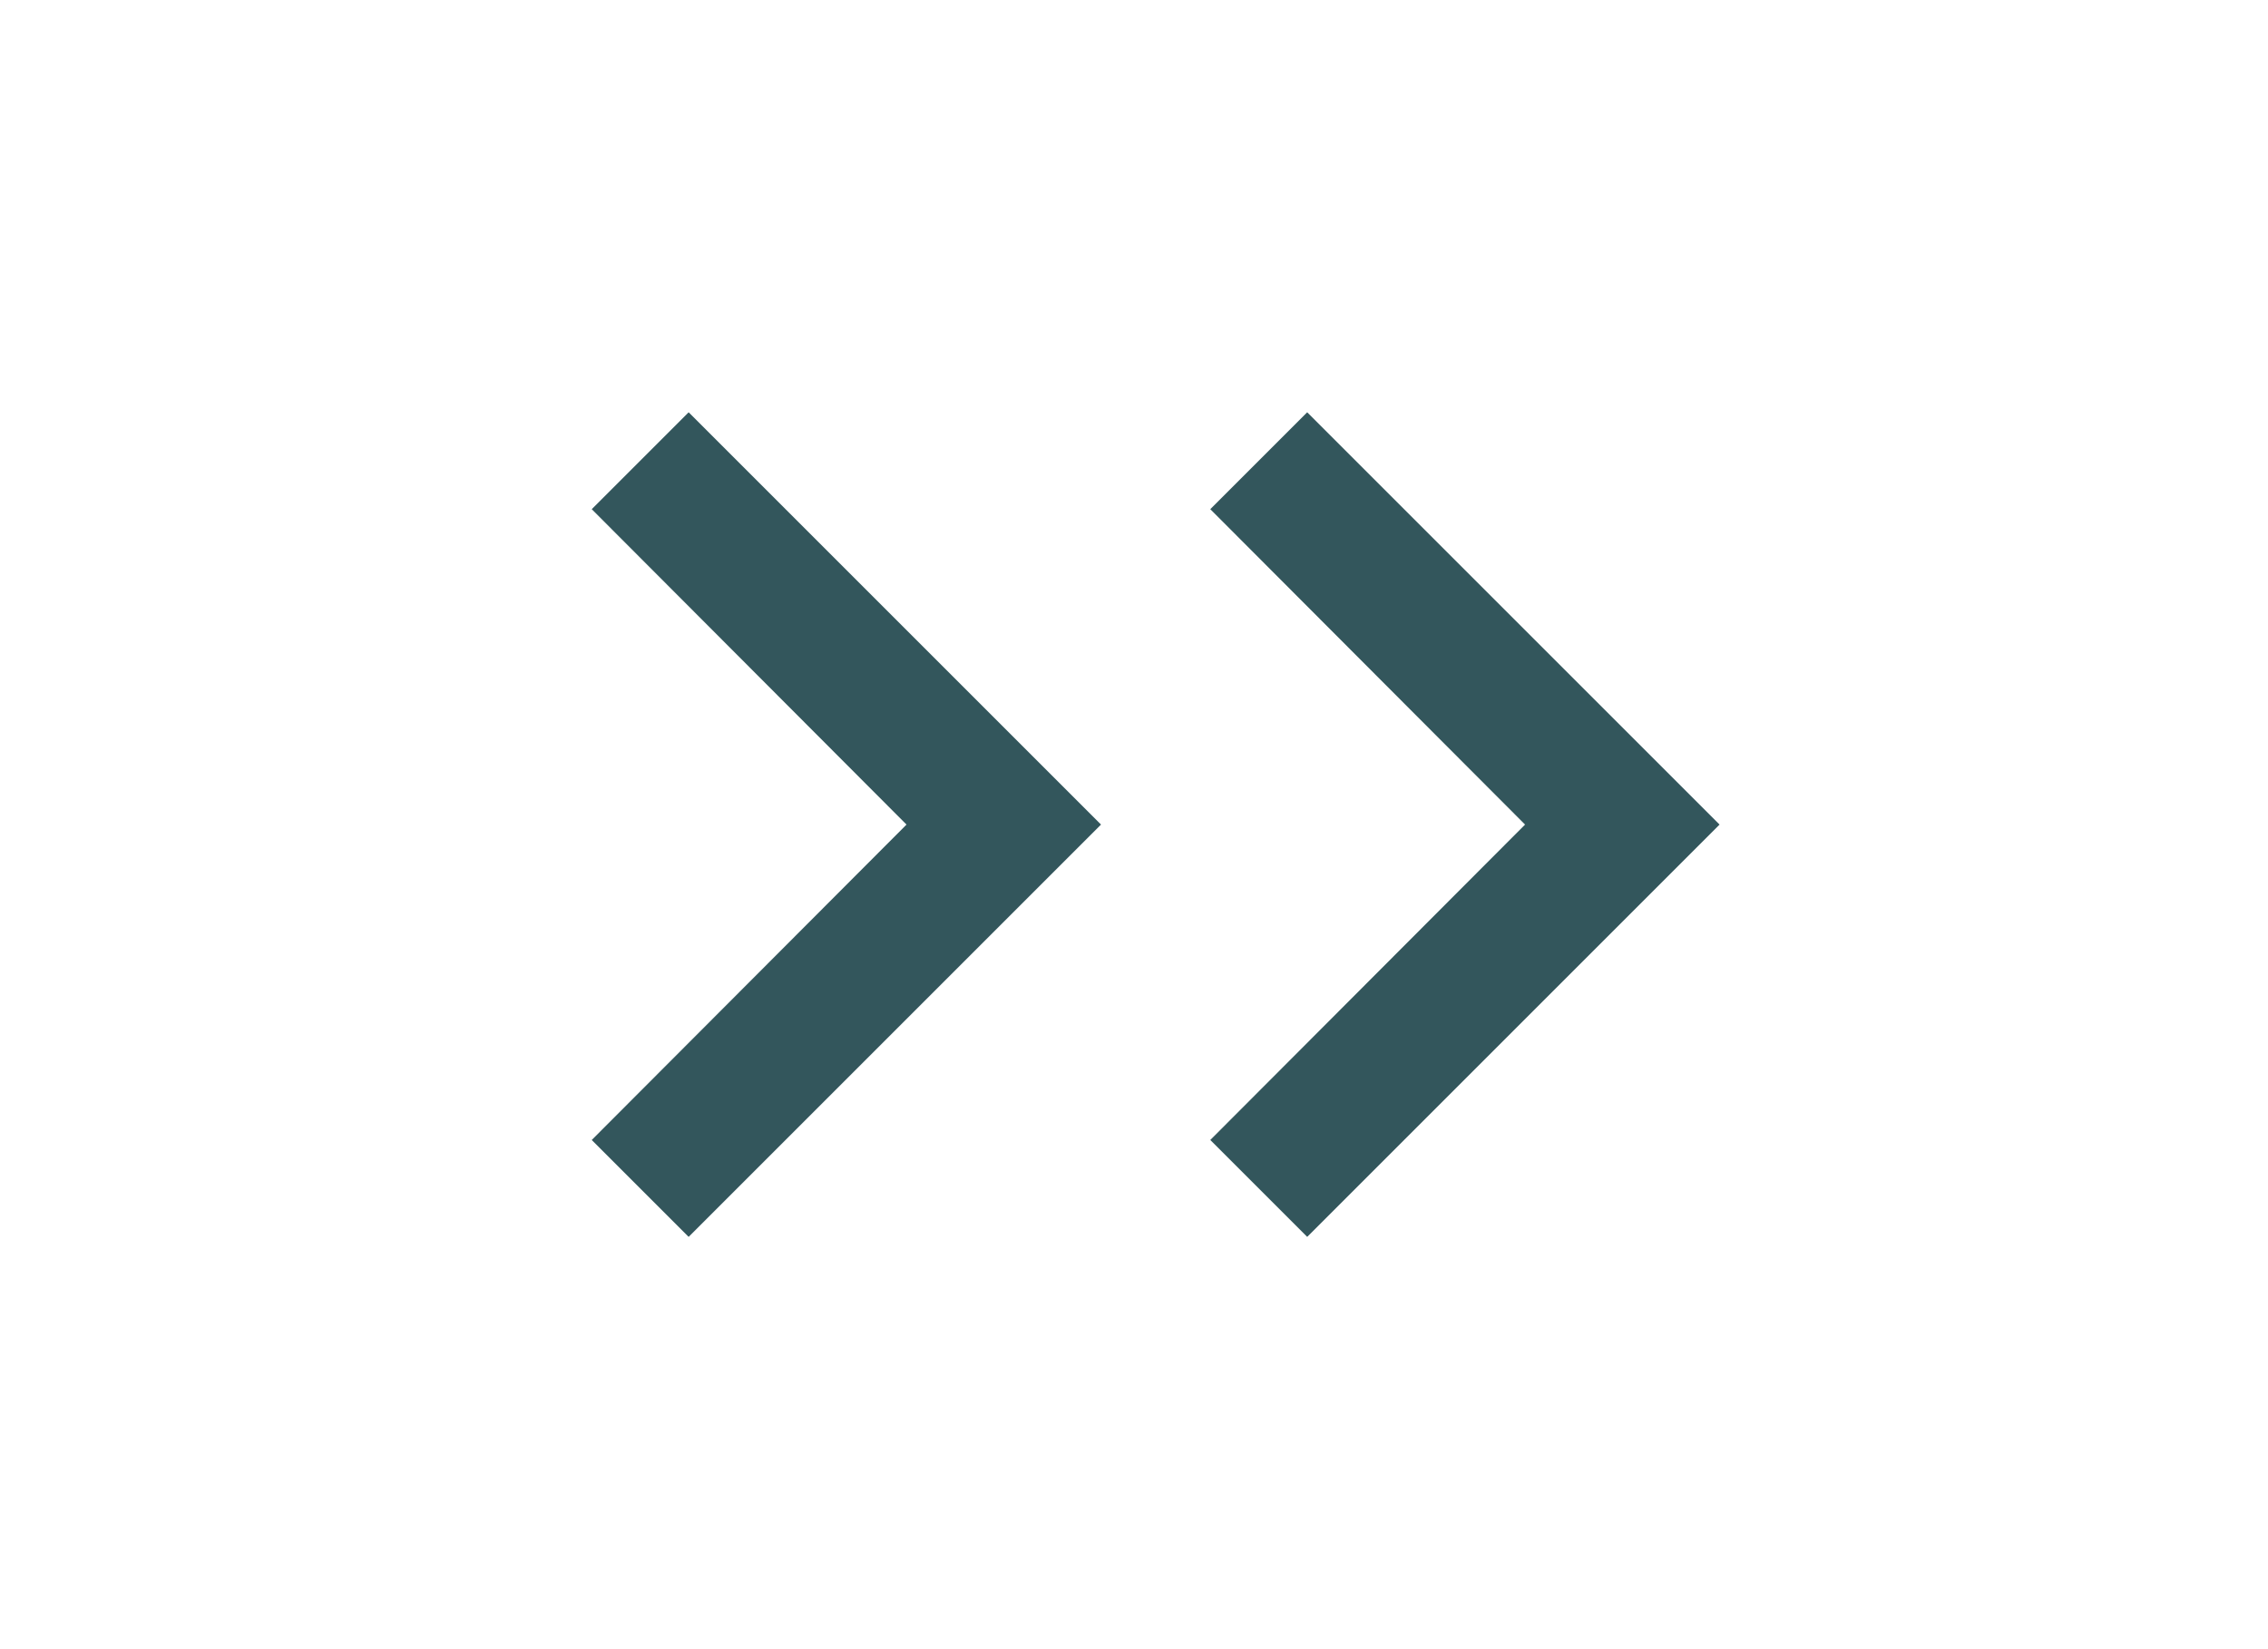 <svg width="33" height="24" viewBox="0 0 33 24" fill="none" xmlns="http://www.w3.org/2000/svg">
<path d="M10.02 18L16.02 12L10.02 6L8.61 7.41L13.19 12L8.61 16.59L10.02 18Z" fill="#33565C"/>
<path d="M19.02 18L25.02 12L19.02 6L17.61 7.41L22.19 12L17.61 16.59L19.02 18Z" fill="#33565C"/>
</svg>
